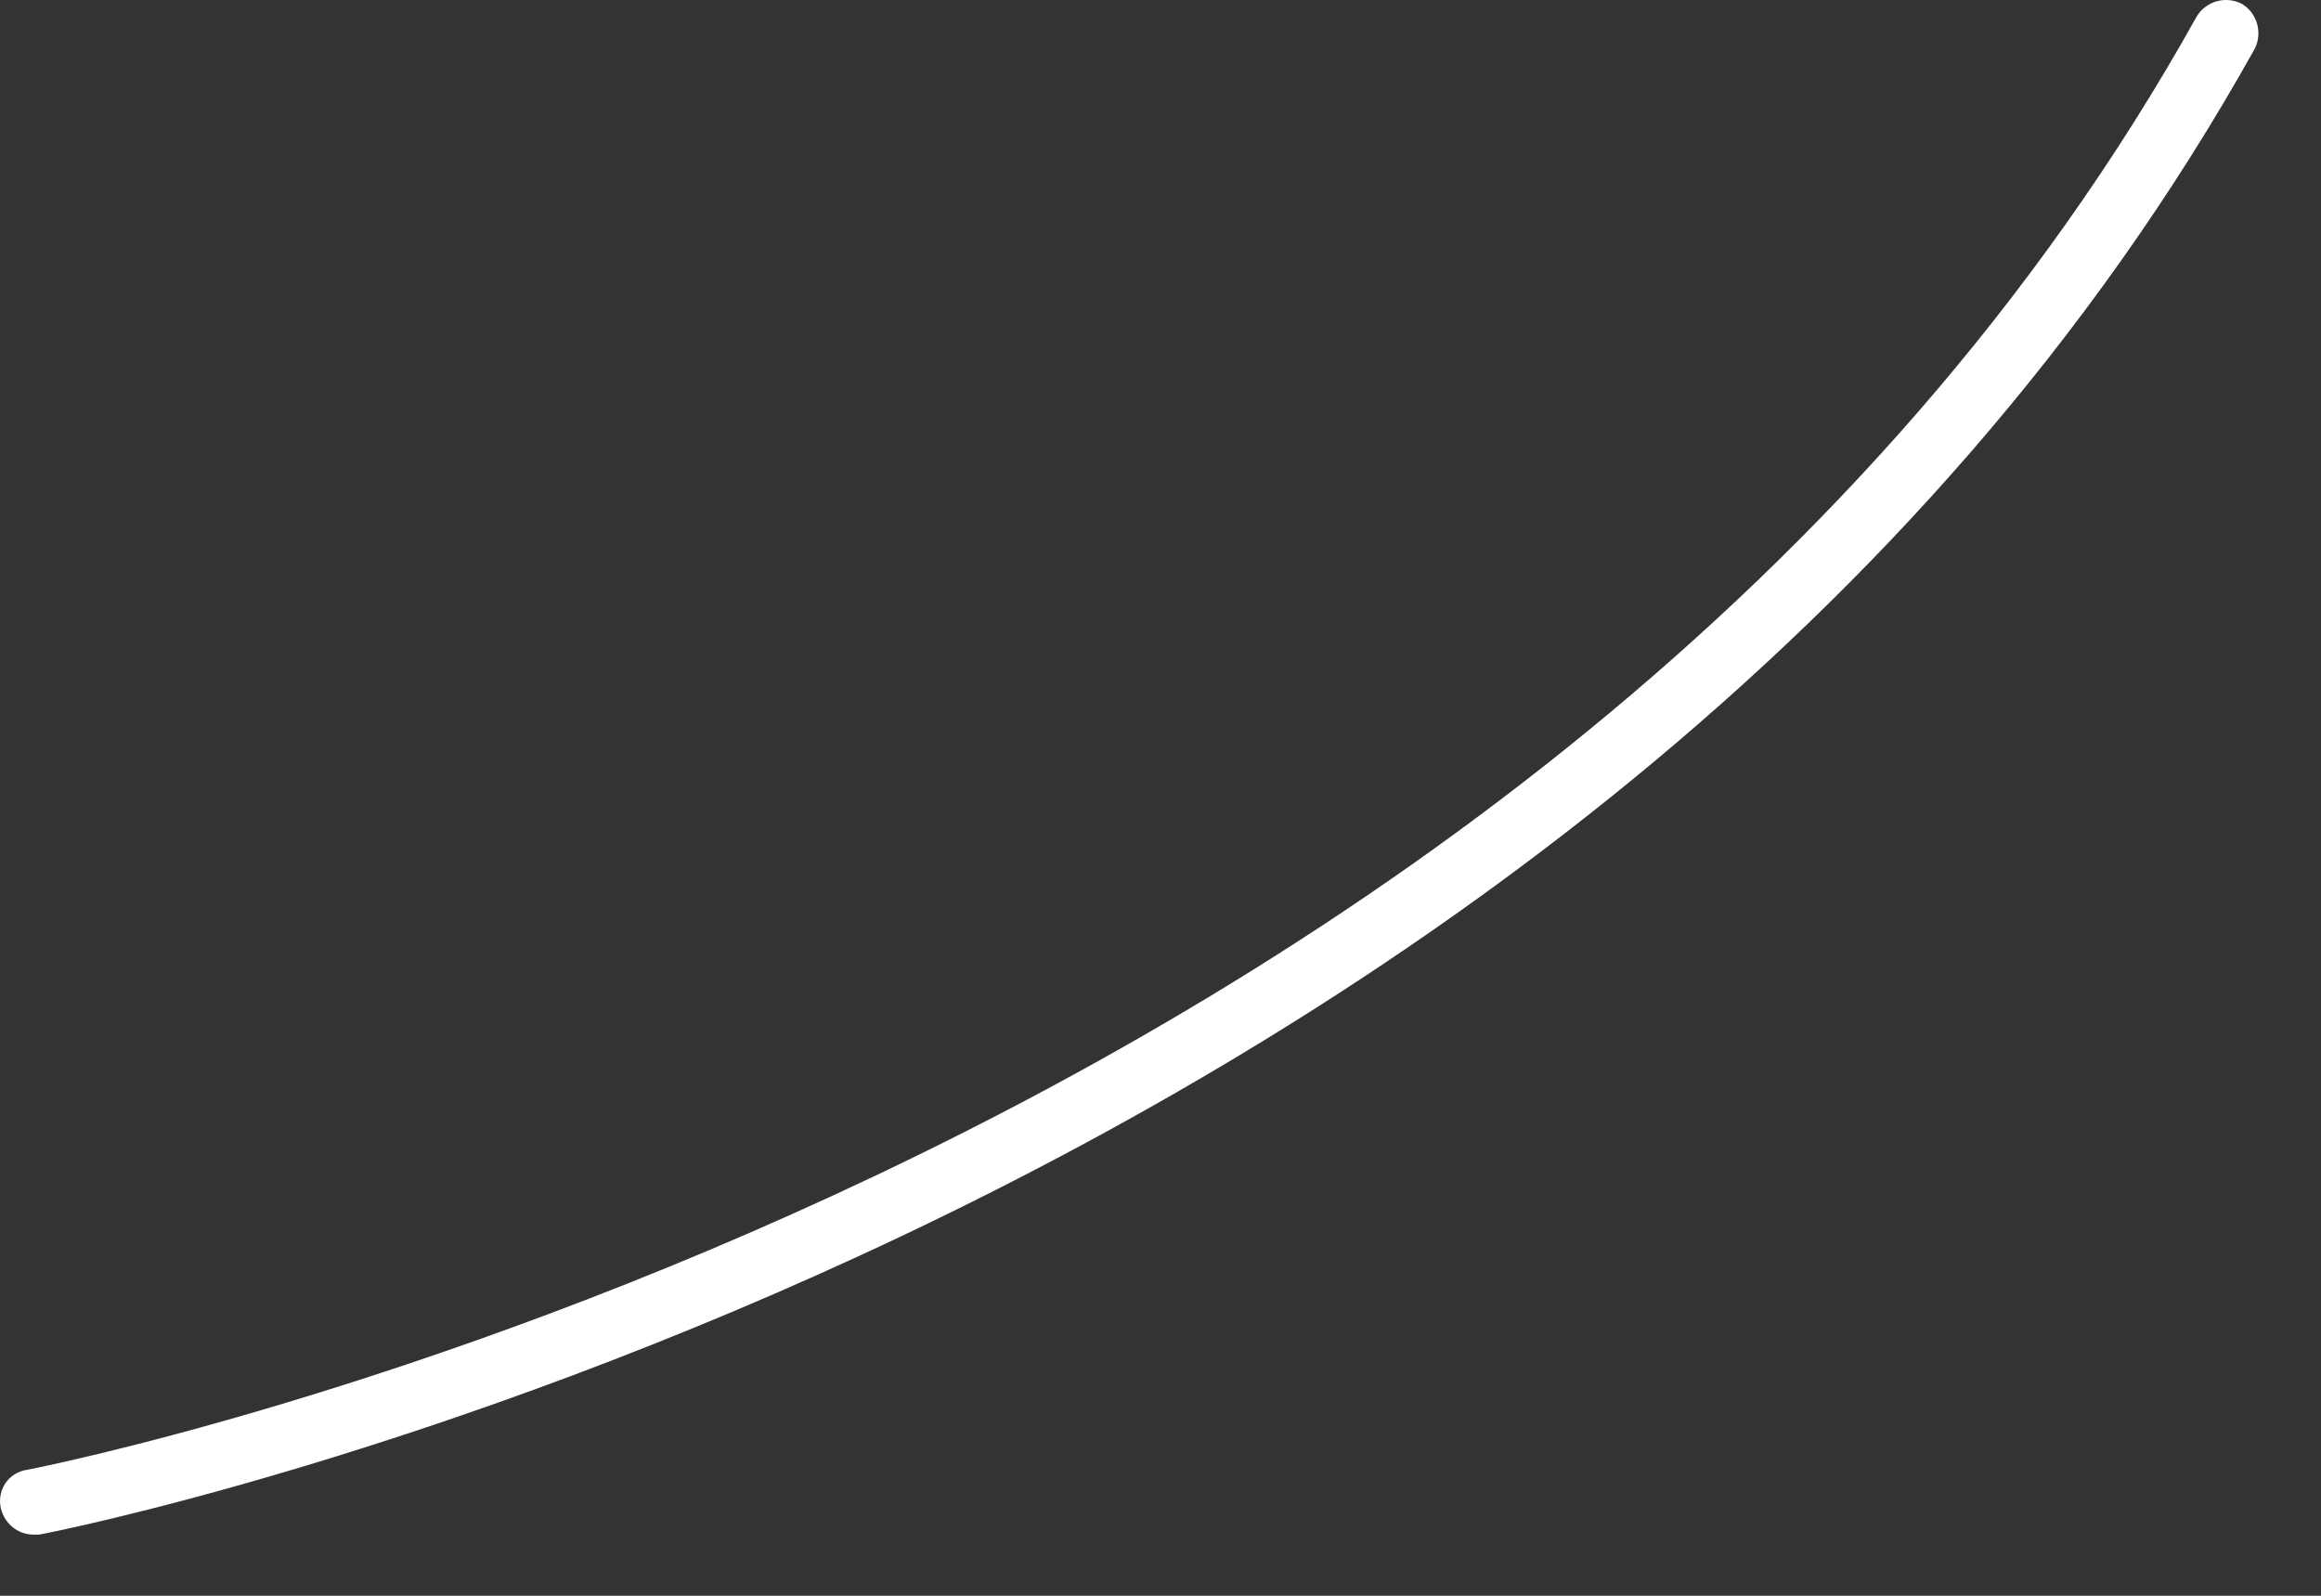 <?xml version="1.0" encoding="utf-8"?>
<svg xmlns="http://www.w3.org/2000/svg" fill="none" height="100%" overflow="visible" preserveAspectRatio="none" style="display: block;" viewBox="0 0 32 22" width="100%">
<rect x="0" y="0" width="32" height="22" fill="#333333" stroke="none"/>
<path d="M0.467 21.157C0.248 21.157 0.065 21.011 0.011 20.792C-0.044 20.536 0.12 20.299 0.376 20.263C0.577 20.226 21.41 16.154 30.283 0.233C30.411 0.014 30.685 -0.059 30.904 0.05C31.123 0.178 31.196 0.452 31.087 0.671C21.994 16.976 0.759 21.121 0.54 21.157C0.503 21.157 0.485 21.157 0.449 21.157H0.467Z" fill="white" id="Vector"/>
</svg>